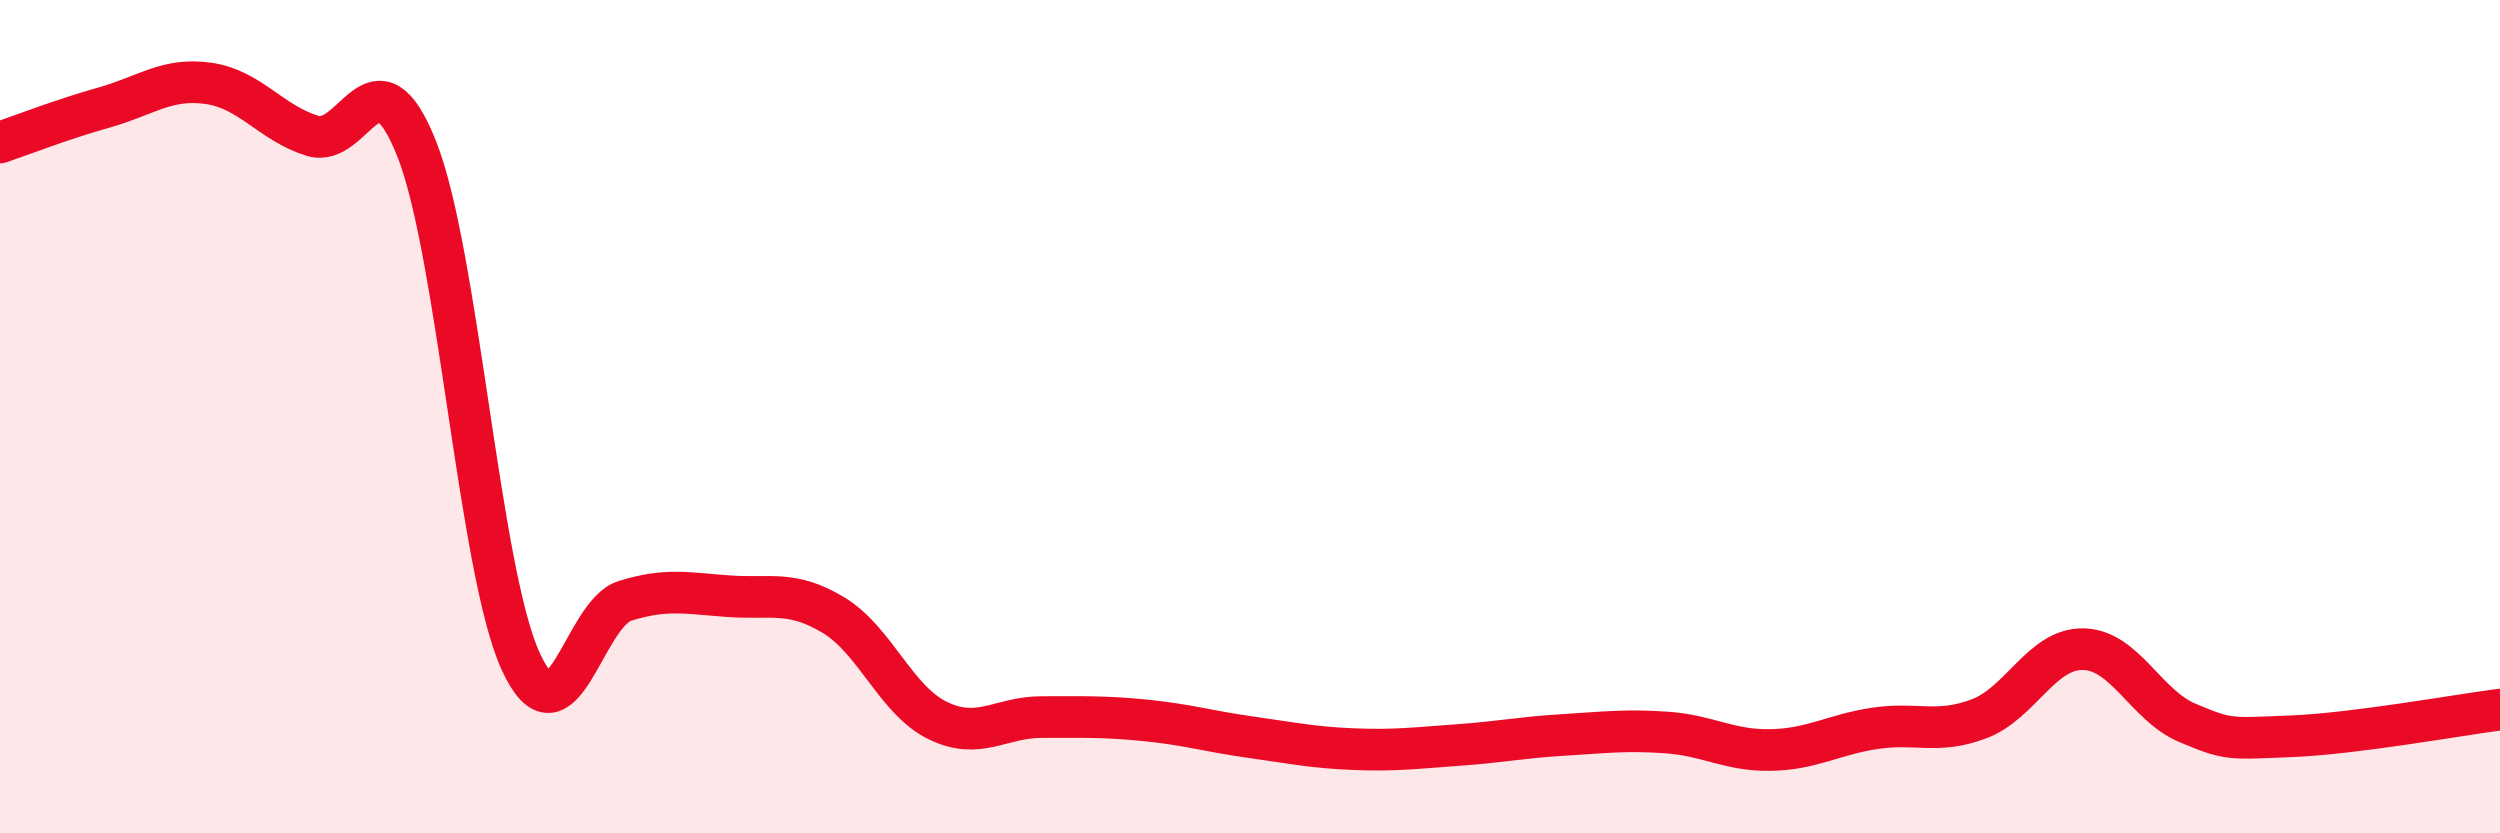 
    <svg width="60" height="20" viewBox="0 0 60 20" xmlns="http://www.w3.org/2000/svg">
      <path
        d="M 0,3.42 C 0.5,3.25 1.5,2.86 2.5,2.58 C 3.5,2.3 4,1.86 5,2 C 6,2.14 6.5,2.95 7.5,3.26 C 8.5,3.57 9,1.05 10,3.57 C 11,6.09 11.5,13.71 12.5,15.88 C 13.5,18.05 14,14.73 15,14.42 C 16,14.11 16.5,14.24 17.5,14.31 C 18.5,14.38 19,14.16 20,14.76 C 21,15.36 21.5,16.8 22.5,17.29 C 23.5,17.78 24,17.21 25,17.21 C 26,17.21 26.5,17.19 27.5,17.29 C 28.5,17.39 29,17.55 30,17.69 C 31,17.83 31.5,17.94 32.5,17.98 C 33.5,18.02 34,17.95 35,17.88 C 36,17.81 36.5,17.7 37.5,17.64 C 38.5,17.58 39,17.51 40,17.58 C 41,17.65 41.5,18.02 42.5,18 C 43.5,17.98 44,17.63 45,17.48 C 46,17.33 46.5,17.63 47.5,17.25 C 48.5,16.87 49,15.56 50,15.58 C 51,15.6 51.5,16.93 52.5,17.35 C 53.5,17.77 53.5,17.73 55,17.67 C 56.5,17.61 59,17.16 60,17.03L60 20L0 20Z"
        fill="#EB0A25"
        opacity="0.1"
        stroke-linecap="round"
        stroke-linejoin="round"
      />
      <path
        d="M 0,3.42 C 0.5,3.25 1.5,2.86 2.5,2.58 C 3.5,2.3 4,1.86 5,2 C 6,2.14 6.5,2.95 7.5,3.26 C 8.5,3.57 9,1.05 10,3.57 C 11,6.09 11.5,13.71 12.5,15.88 C 13.5,18.05 14,14.73 15,14.42 C 16,14.11 16.5,14.24 17.5,14.31 C 18.5,14.38 19,14.16 20,14.76 C 21,15.36 21.5,16.8 22.5,17.29 C 23.5,17.78 24,17.21 25,17.21 C 26,17.21 26.5,17.19 27.5,17.29 C 28.5,17.39 29,17.55 30,17.69 C 31,17.83 31.5,17.94 32.5,17.98 C 33.5,18.02 34,17.95 35,17.88 C 36,17.81 36.5,17.7 37.5,17.64 C 38.5,17.58 39,17.51 40,17.58 C 41,17.65 41.5,18.02 42.5,18 C 43.5,17.98 44,17.63 45,17.48 C 46,17.33 46.5,17.63 47.5,17.25 C 48.5,16.87 49,15.56 50,15.58 C 51,15.6 51.5,16.93 52.5,17.35 C 53.5,17.77 53.5,17.73 55,17.67 C 56.5,17.61 59,17.16 60,17.03"
        stroke="#EB0A25"
        stroke-width="1"
        fill="none"
        stroke-linecap="round"
        stroke-linejoin="round"
      />
    </svg>
  